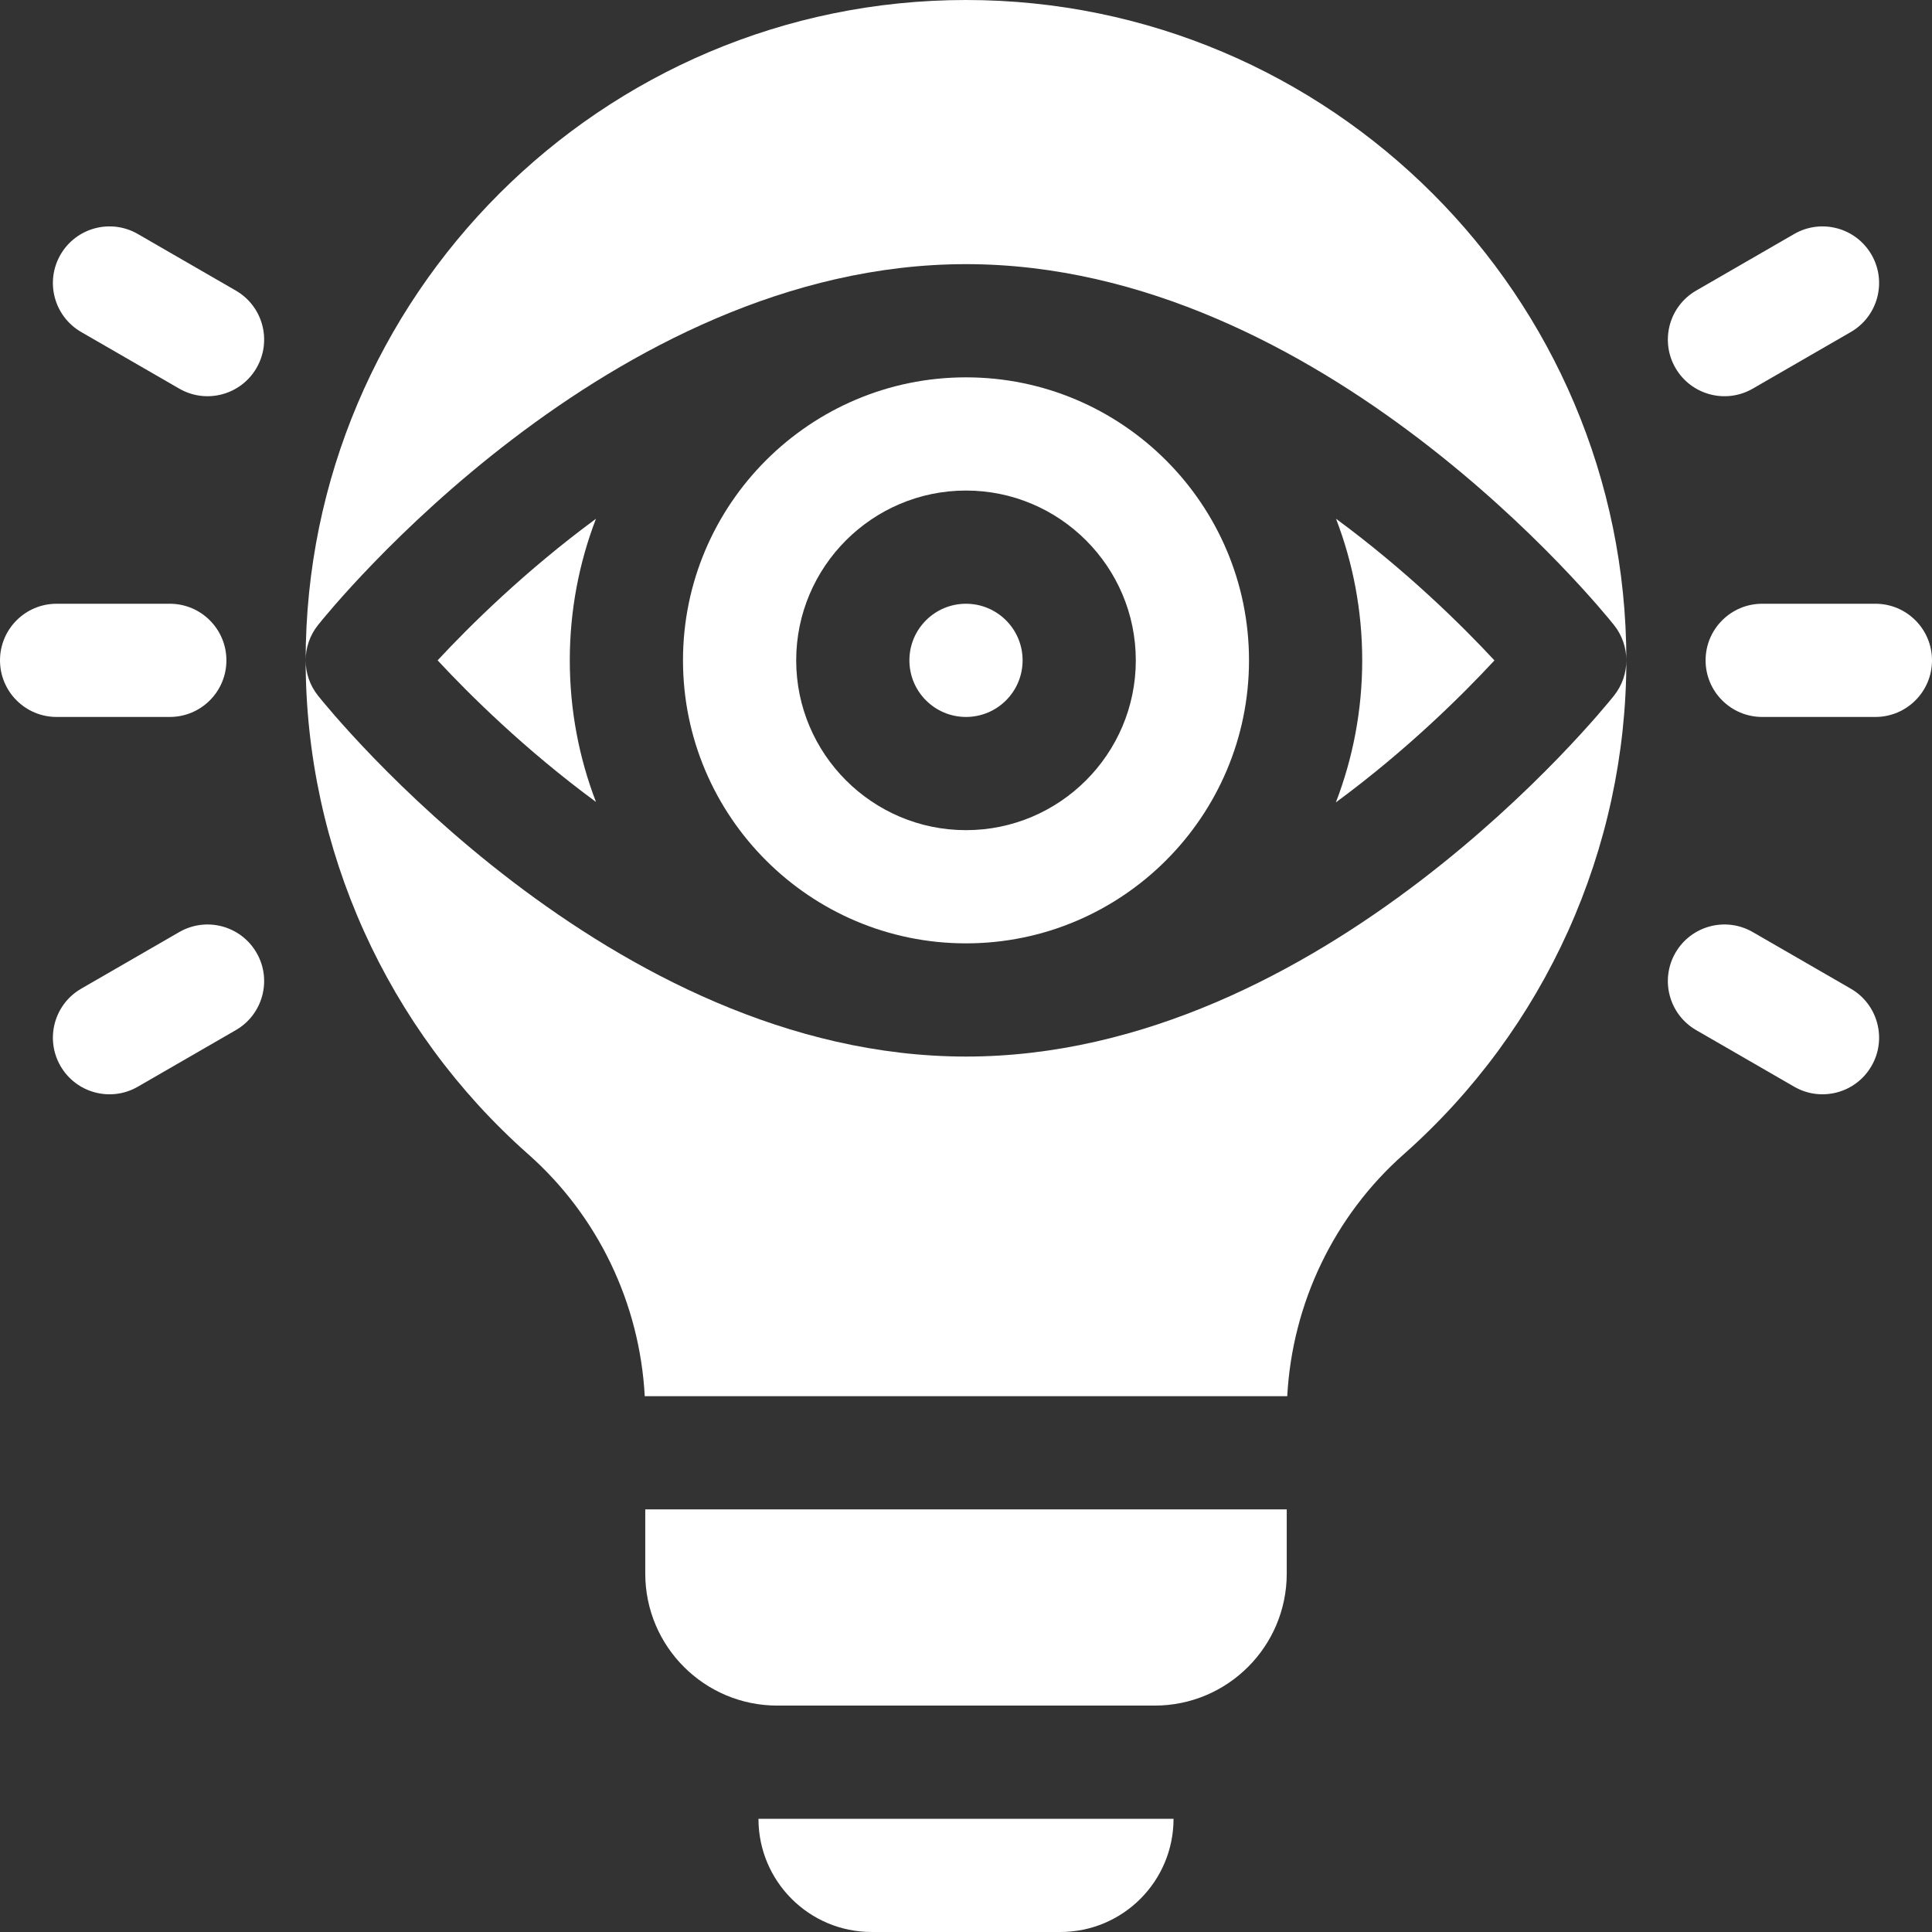 <svg id="Capa_1" enable-background="new 0 0 512 512" fill="white" height="512" viewBox="0 0 512 512" width="512" xmlns="http://www.w3.org/2000/svg"><rect x="0" y="0" width="512" height="512" fill="#333333" stroke="none"/><g><path d="m171 417c0 19.33 15.67 35 35 35h100c19.33 0 35-15.67 35-35v-17h-170z"/><path d="m231 512h50c16.569 0 30-13.431 30-30h-110c0 16.569 13.431 30 30 30z"/><path d="m45 190c8.284 0 15-6.716 15-15 0-8.284-6.716-15-15-15h-30c-8.284 0-15 6.716-15 15 0 8.284 6.716 15 15 15z"/><path d="m62.5 77.01-25.981-15c-7.174-4.142-16.348-1.684-20.49 5.49-4.142 7.174-1.684 16.348 5.49 20.49l25.981 15c7.174 4.142 16.348 1.684 20.49-5.49 4.142-7.174 1.684-16.348-5.49-20.49z"/><path d="m67.99 252.5c-4.142-7.174-13.316-9.632-20.49-5.49l-25.981 15c-7.174 4.142-9.632 13.316-5.49 20.49 4.142 7.174 13.316 9.632 20.49 5.49l25.981-15c7.174-4.142 9.632-13.316 5.49-20.49z"/><path d="m497 160h-30c-8.284 0-15 6.716-15 15 0 8.284 6.716 15 15 15h30c8.284 0 15-6.716 15-15 0-8.284-6.716-15-15-15z"/><path d="m464.5 102.99 25.98-15c7.174-4.142 9.632-13.316 5.49-20.49s-13.316-9.632-20.49-5.49l-25.98 15c-7.174 4.142-9.632 13.316-5.49 20.49s13.316 9.632 20.49 5.49z"/><path d="m490.48 262.01-25.98-15c-7.174-4.142-16.348-1.684-20.49 5.49s-1.684 16.348 5.49 20.49l25.98 15c7.174 4.142 16.348 1.684 20.49-5.49s1.685-16.348-5.49-20.49z"/><path d="m256 0c-96.494 0-174.999 78.504-175 174.998 0-3.303 1.088-6.606 3.264-9.339 3.109-3.906 77.225-95.659 171.736-95.659s168.627 91.753 171.736 95.659c2.175 2.733 3.263 6.036 3.263 9.339 0-96.494-78.505-174.998-174.999-174.998z"/><path d="m427.736 184.341c-3.109 3.906-77.225 95.659-171.736 95.659s-168.627-91.753-171.736-95.659c-2.175-2.733-3.263-6.036-3.264-9.339.001 49.994 21.504 97.702 58.996 130.891 18.459 16.341 29.542 39.48 30.869 64.107h170.27c1.327-24.627 12.41-47.766 30.869-64.107 37.492-33.189 58.995-80.897 58.996-130.891 0 3.303-1.088 6.606-3.264 9.339z"/><path d="m115.971 175c8.503 9.147 23.161 23.676 41.966 37.521-4.476-11.658-6.937-24.307-6.937-37.521s2.461-25.863 6.936-37.521c-18.805 13.845-33.462 28.374-41.965 37.521z"/><path d="m396.044 175.016c-8.499-9.143-23.162-23.682-41.98-37.537 4.476 11.658 6.936 24.307 6.936 37.521 0 13.258-2.476 25.947-6.98 37.637 18.853-13.874 33.524-28.452 42.024-37.621z"/><circle cx="256" cy="175" r="15"/><path d="m331 175c0-41.355-33.645-75-75-75s-75 33.645-75 75 33.645 75 75 75 75-33.645 75-75zm-120 0c0-24.813 20.187-45 45-45s45 20.187 45 45-20.187 45-45 45-45-20.187-45-45z"/></g></svg>